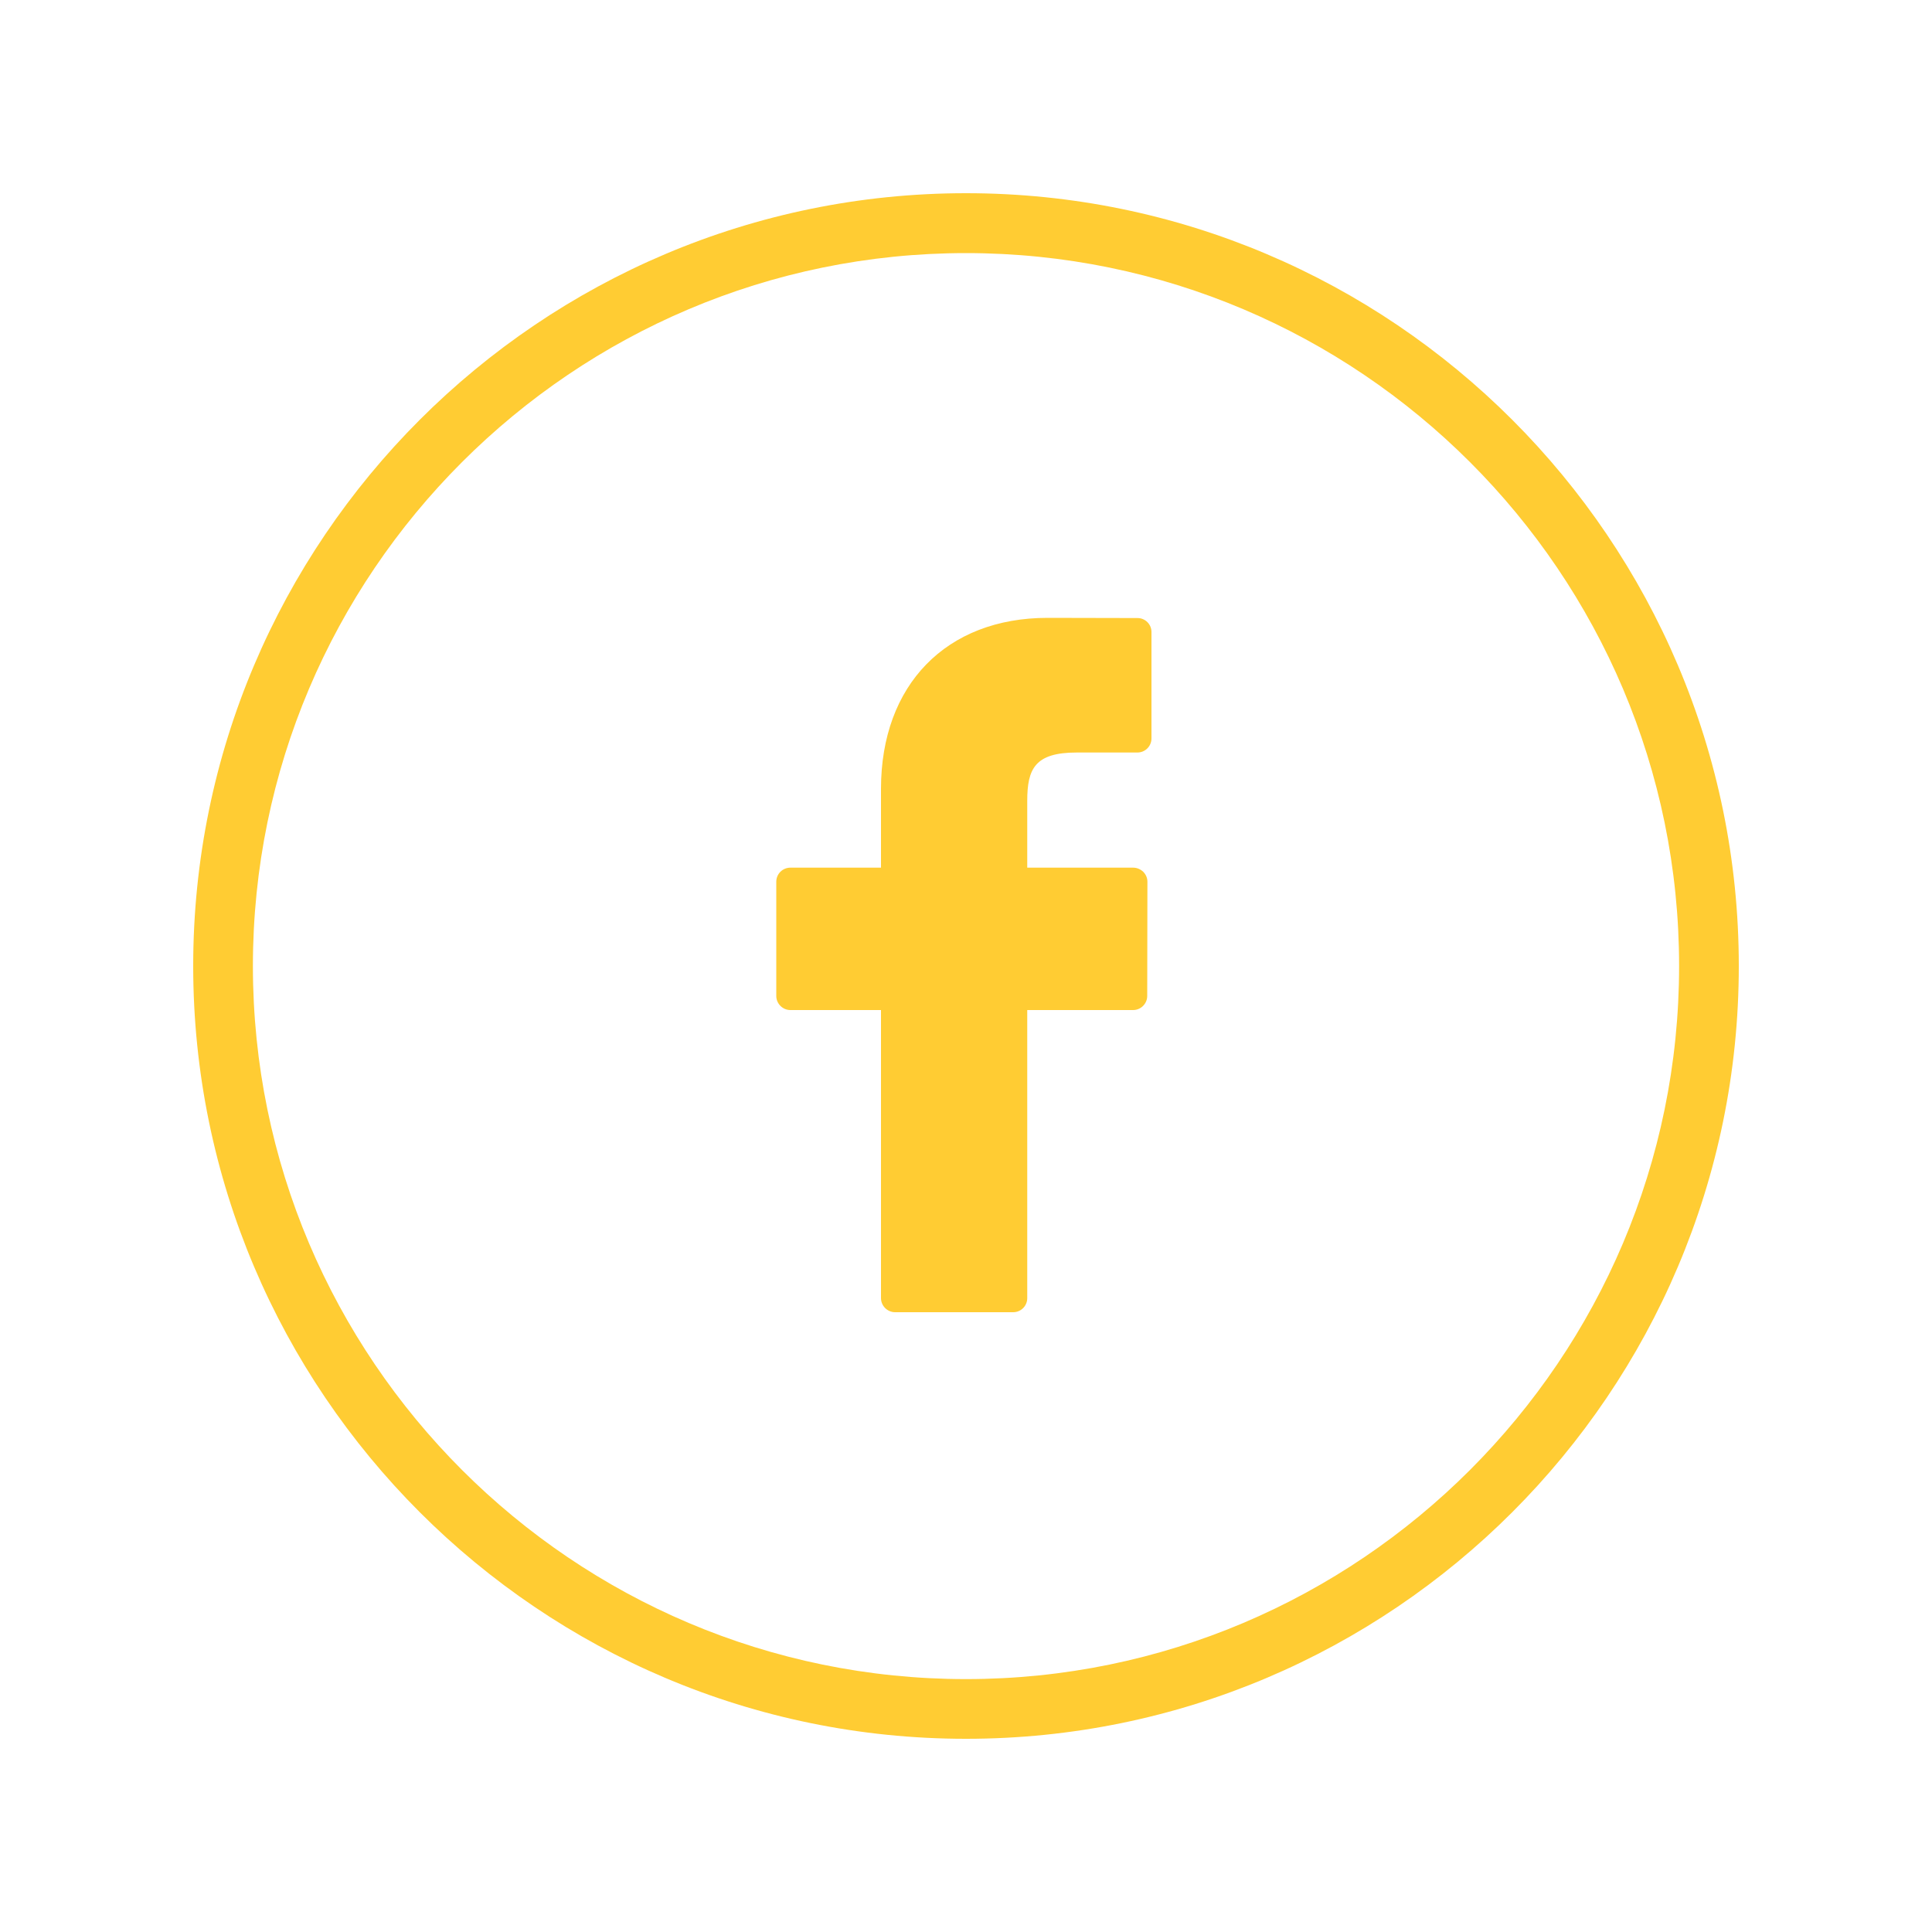 <?xml version="1.0" encoding="utf-8"?>
<!-- Generator: Adobe Illustrator 24.3.0, SVG Export Plug-In . SVG Version: 6.00 Build 0)  -->
<svg version="1.1" id="Opmaak" xmlns="http://www.w3.org/2000/svg" xmlns:xlink="http://www.w3.org/1999/xlink" x="0px" y="0px"
	 width="100px" height="100px" viewBox="0 0 100 100" style="enable-background:new 0 0 100 100;" xml:space="preserve">
<style type="text/css">
	.st0{opacity:0;fill:none;}
	.st1{fill:#FFCC33;}
	.st2{fill:#FFFFFF;}
	.st3{fill:#FFFFFF;filter:url(#Adobe_OpacityMaskFilter);}
	.st4{mask:url(#path-3-inside-1_2_);fill:#FFFFFF;}
	.st5{fill:#FFFFFF;fill-opacity:0.7;}
	.st6{fill:url(#SVGID_1_);fill-opacity:0.4;}
	.st7{fill:url(#SVGID_2_);fill-opacity:0.4;}
	.st8{fill:url(#SVGID_3_);fill-opacity:0.4;}
	.st9{fill:#121214;}
</style>
<rect y="0" class="st0" width="100" height="100"/>
<path class="st1" d="M50,86.91c-20.35,0-36.91-16.56-36.91-36.91c0-20.35,16.56-36.9,36.91-36.9S86.91,29.65,86.91,50
	C86.91,70.35,70.35,86.91,50,86.91 M50,10c-22.06,0-40,17.94-40,40s17.94,40,40,40s40-17.94,40-40S72.06,10,50,10"/>
<path class="st1" d="M58.88,31.99l-4.66-0.01c-5.24,0-8.62,3.47-8.62,8.85v4.08h-4.69c-0.4,0-0.73,0.32-0.73,0.73v5.91
	c0,0.4,0.33,0.73,0.73,0.73h4.69v14.91c0,0.4,0.33,0.73,0.73,0.73h6.11c0.41,0,0.73-0.33,0.73-0.73V52.28h5.48
	c0.4,0,0.73-0.33,0.73-0.73l0.01-5.91c0-0.2-0.08-0.38-0.22-0.52c-0.14-0.13-0.32-0.21-0.52-0.21h-5.48v-3.46
	c0-1.66,0.4-2.5,2.56-2.5l3.14,0c0.41,0,0.73-0.33,0.73-0.73v-5.49C59.61,32.32,59.28,31.99,58.88,31.99"/>
</svg>
